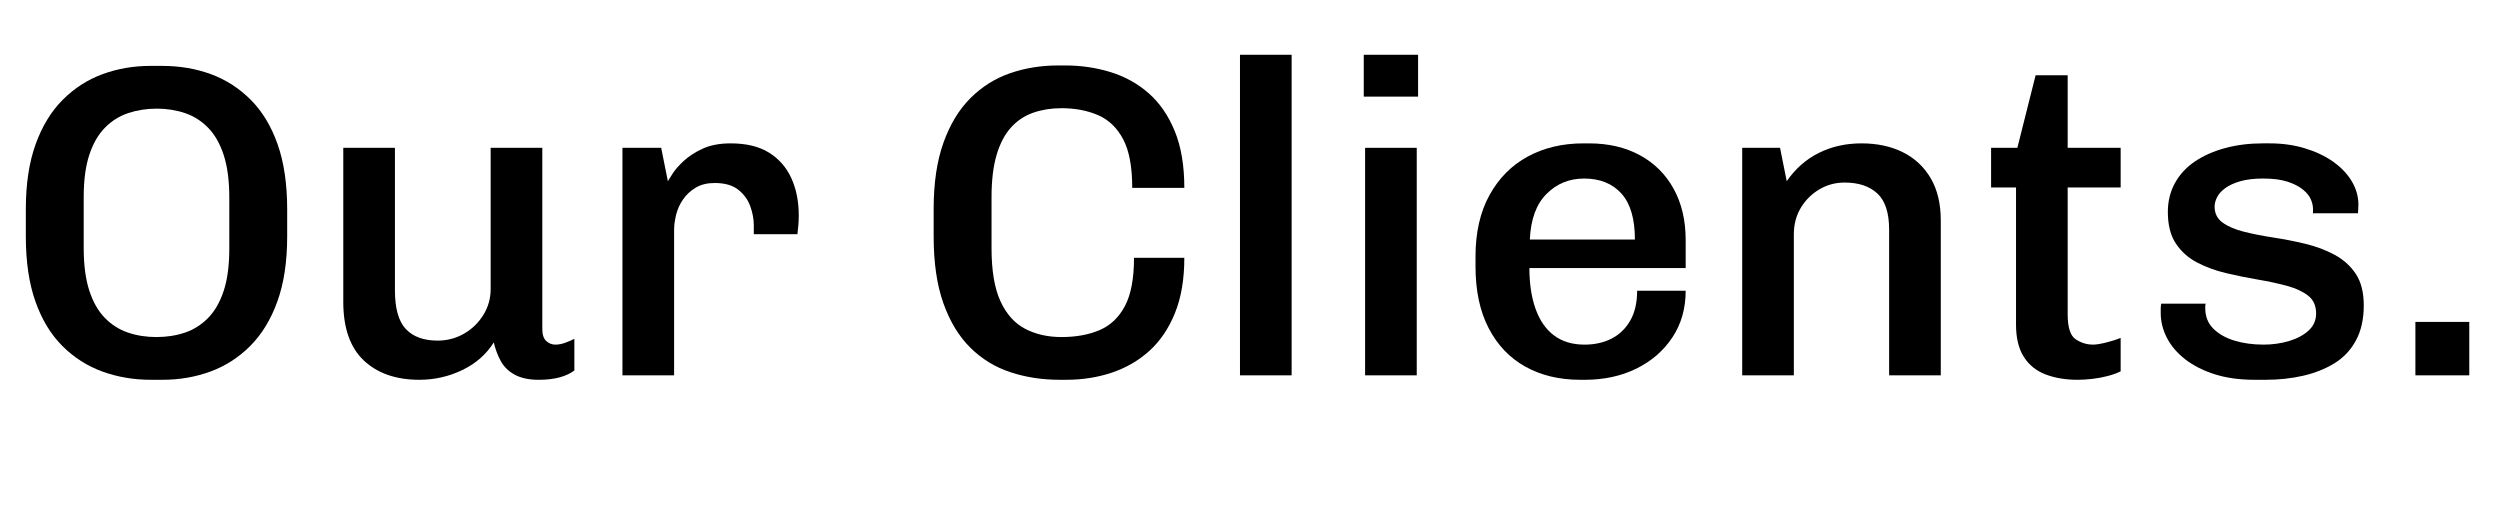 <svg xmlns="http://www.w3.org/2000/svg" xmlns:xlink="http://www.w3.org/1999/xlink" x="0px" y="0px" viewBox="0 0 1684.48 354" style="enable-background:new 0 0 1684.48 354;" xml:space="preserve"><g>	<path d="M101.7,255.9c-11.6,0-22.5-1.85-32.7-5.55c-10.2-3.7-19.2-9.45-27-17.25c-7.8-7.8-13.85-17.8-18.15-30   c-4.3-12.2-6.45-26.8-6.45-43.8V141c0-17,2.2-31.6,6.6-43.8C28.4,85,34.5,75,42.3,67.2c7.8-7.8,16.75-13.55,26.85-17.25   c10.1-3.7,20.85-5.55,32.25-5.55h7.8c11.8,0,22.75,1.85,32.85,5.55c10.1,3.7,19.05,9.45,26.85,17.25c7.8,7.8,13.85,17.8,18.15,30   c4.3,12.2,6.45,26.8,6.45,43.8v18.3c0,17-2.2,31.6-6.6,43.8c-4.4,12.2-10.5,22.2-18.3,30c-7.8,7.8-16.75,13.55-26.85,17.25   c-10.1,3.7-20.85,5.55-32.25,5.55H101.7z M105.3,227.1c7,0,13.45-1,19.35-3c5.9-2,11.1-5.3,15.6-9.9c4.5-4.6,8-10.7,10.5-18.3   c2.5-7.6,3.75-17.1,3.75-28.5v-34.2c0-11.4-1.25-20.95-3.75-28.65c-2.5-7.7-6-13.85-10.5-18.45c-4.5-4.6-9.7-7.9-15.6-9.9   c-5.9-2-12.25-3-19.05-3c-6.8,0-13.2,1-19.2,3c-6,2-11.25,5.3-15.75,9.9c-4.5,4.6-8,10.7-10.5,18.3c-2.5,7.6-3.75,17.1-3.75,28.5   v34.2c0,11.4,1.25,20.95,3.75,28.65c2.5,7.7,6,13.85,10.5,18.45c4.5,4.6,9.7,7.9,15.6,9.9C92.15,226.1,98.5,227.1,105.3,227.1z"></path>	<path d="M282.6,255.9c-15.8,0-28.3-4.35-37.5-13.05c-9.2-8.7-13.8-21.85-13.8-39.45V99.6h34.8v96c0,12.2,2.45,20.9,7.35,26.1   c4.9,5.2,12.05,7.8,21.45,7.8c6.4,0,12.3-1.55,17.7-4.65c5.4-3.1,9.75-7.3,13.05-12.6c3.3-5.3,4.95-11.15,4.95-17.55V99.6h34.8   v122.1c0,3.8,0.9,6.5,2.7,8.1c1.8,1.6,3.8,2.4,6,2.4c2.2,0,4.4-0.4,6.6-1.2c2.2-0.8,4.3-1.7,6.3-2.7v21.3c-2.6,2-5.9,3.55-9.9,4.65   c-4,1.1-8.7,1.65-14.1,1.65c-6.6,0-12-1.15-16.2-3.45c-4.2-2.3-7.35-5.4-9.45-9.3s-3.65-8.05-4.65-12.45   c-5,8-12.05,14.2-21.15,18.6C302.44,253.7,292.8,255.9,282.6,255.9z"></path>	<path d="M419.4,252.9V99.6h26.1l4.5,22.5c0.4-0.6,1.4-2.2,3-4.8c1.6-2.6,4.1-5.5,7.5-8.7c3.4-3.2,7.7-6,12.9-8.4   c5.2-2.4,11.5-3.6,18.9-3.6c10.6,0,19.25,2.1,25.95,6.3c6.7,4.2,11.7,9.95,15,17.25c3.3,7.3,4.95,15.65,4.95,25.05   c0,2.2-0.1,4.45-0.3,6.75c-0.2,2.3-0.4,4.25-0.6,5.85h-29.4v-6c0-4.2-0.8-8.5-2.4-12.9c-1.6-4.4-4.3-8.1-8.1-11.1   c-3.8-3-9.1-4.5-15.9-4.5c-5,0-9.25,1.05-12.75,3.15c-3.5,2.1-6.35,4.75-8.55,7.95c-2.2,3.2-3.75,6.65-4.65,10.35   c-0.9,3.7-1.35,7.15-1.35,10.35v97.8H419.4z"></path>	<path d="M713.99,255.9c-11.8,0-22.85-1.7-33.15-5.1c-10.3-3.4-19.3-8.9-27-16.5c-7.7-7.6-13.75-17.55-18.15-29.85   c-4.4-12.3-6.6-27.35-6.6-45.15v-18.6c0-17.4,2.2-32.25,6.6-44.55c4.4-12.3,10.45-22.3,18.15-30c7.7-7.7,16.6-13.3,26.7-16.8   c10.1-3.5,20.95-5.25,32.55-5.25h4.5c10.8,0,21.05,1.5,30.75,4.5c9.7,3,18.25,7.75,25.65,14.25c7.4,6.5,13.25,15,17.55,25.5   c4.3,10.5,6.45,23.25,6.45,38.25h-35.1c0-14.2-2.05-25.15-6.15-32.85c-4.1-7.7-9.75-13.1-16.95-16.2c-7.2-3.1-15.4-4.65-24.6-4.65   c-6.8,0-13.1,1-18.9,3c-5.8,2-10.8,5.3-15,9.9c-4.2,4.6-7.45,10.75-9.75,18.45c-2.3,7.7-3.45,17.25-3.45,28.65v34.2   c0,15.2,2,27.15,6,35.85c4,8.7,9.55,14.9,16.65,18.6c7.1,3.7,15.25,5.55,24.45,5.55c9.8,0,18.35-1.55,25.65-4.65   c7.3-3.1,13-8.5,17.1-16.2c4.1-7.7,6.15-18.55,6.15-32.55h33.9c0,14.4-2.1,26.8-6.3,37.2c-4.2,10.4-9.95,18.9-17.25,25.5   c-7.3,6.6-15.75,11.5-25.35,14.7c-9.6,3.2-19.8,4.8-30.6,4.8H713.99z"></path>	<path d="M835.49,252.9v-216h34.8v216H835.49z"></path>	<path d="M918.89,65.1V36.9h36.6v28.2H918.89z M919.79,252.9V99.6h34.8v153.3H919.79z"></path>	<path d="M1064.69,255.9c-14,0-26.3-2.95-36.9-8.85c-10.6-5.9-18.85-14.55-24.75-25.95c-5.9-11.4-8.85-25.2-8.85-41.4v-6.9   c0-16.2,3.15-30,9.45-41.4s14.9-20.05,25.8-25.95c10.9-5.9,23.35-8.85,37.35-8.85h3.9c13,0,24.4,2.65,34.2,7.95   c9.8,5.3,17.4,12.85,22.8,22.65c5.4,9.8,8.1,21.3,8.1,34.5v18.9h-105.3c0,10.6,1.4,19.8,4.2,27.6c2.8,7.8,6.95,13.75,12.45,17.85   c5.5,4.1,12.35,6.15,20.55,6.15c6.8,0,12.85-1.35,18.15-4.05c5.3-2.7,9.5-6.75,12.6-12.15c3.1-5.4,4.65-12.1,4.65-20.1h32.7   c0,12-3,22.5-9,31.5s-14.1,16-24.3,21c-10.2,5-21.8,7.5-34.8,7.5H1064.69z M1030.79,161.4h70.8c0-14-3.05-24.35-9.15-31.05   c-6.1-6.7-14.45-10.05-25.05-10.05c-10,0-18.45,3.45-25.35,10.35C1035.14,137.55,1031.39,147.8,1030.79,161.4z"></path>	<path d="M1173.88,252.9V99.6h25.5l4.5,22.5c5.8-8.4,13-14.75,21.6-19.05c8.6-4.3,18.2-6.45,28.8-6.45c10.6,0,19.9,2,27.9,6   c8,4,14.25,9.85,18.75,17.55c4.5,7.7,6.75,17.15,6.75,28.35v104.4h-34.8v-98.1c0-11.4-2.65-19.55-7.95-24.45   c-5.3-4.9-12.65-7.35-22.05-7.35c-6.2,0-11.9,1.55-17.1,4.65c-5.2,3.1-9.35,7.25-12.45,12.45c-3.1,5.2-4.65,11.1-4.65,17.7v95.1   H1173.88z"></path>	<path d="M1399.78,255.9c-8,0-15.15-1.2-21.45-3.6s-11.2-6.35-14.7-11.85c-3.5-5.5-5.25-12.75-5.25-21.75v-92.4h-16.8V99.6h17.7   l12.3-48.9h21.6v48.9h35.7v26.7h-35.7v85.5c0,8.8,1.8,14.4,5.4,16.8c3.6,2.4,7.5,3.6,11.7,3.6c2.2,0,5.25-0.5,9.15-1.5   c3.9-1,7.05-2,9.45-3v22.5c-2.4,1.2-5.3,2.25-8.7,3.15c-3.4,0.9-6.9,1.55-10.5,1.95C1406.08,255.7,1402.78,255.9,1399.78,255.9z"></path>	<path d="M1519.18,255.9c-10.2,0-19.2-1.25-27-3.75s-14.4-5.85-19.8-10.05c-5.4-4.2-9.5-9-12.3-14.4c-2.8-5.4-4.2-11-4.2-16.8   c0-1.2,0-2.2,0-3c0-0.8,0.1-1.9,0.3-3.3h30c-0.2,0.6-0.3,1.15-0.3,1.65c0,0.5,0,0.95,0,1.35c0,5.6,1.8,10.2,5.4,13.8   c3.6,3.6,8.35,6.3,14.25,8.1c5.9,1.8,12.45,2.7,19.65,2.7c6,0,11.7-0.8,17.1-2.4c5.4-1.6,9.8-3.95,13.2-7.05   c3.4-3.1,5.1-6.95,5.1-11.55c0-5.2-1.8-9.2-5.4-12c-3.6-2.8-8.35-5-14.25-6.6c-5.9-1.6-12.4-3-19.5-4.2   c-7.1-1.2-14.25-2.65-21.45-4.35c-7.2-1.7-13.75-4.1-19.65-7.2c-5.9-3.1-10.65-7.35-14.25-12.75c-3.6-5.4-5.4-12.5-5.4-21.3   c0-7.2,1.6-13.7,4.8-19.5c3.2-5.8,7.7-10.65,13.5-14.55c5.8-3.9,12.6-6.9,20.4-9c7.8-2.1,16.2-3.15,25.2-3.15h4.8   c8.4,0,16.25,1.1,23.55,3.3c7.3,2.2,13.65,5.2,19.05,9c5.4,3.8,9.6,8.2,12.6,13.2c3,5,4.5,10.3,4.5,15.9c0,1-0.05,2.1-0.15,3.3   c-0.1,1.2-0.15,2-0.15,2.4h-30.3v-3c0-2-0.5-4.15-1.5-6.45c-1-2.3-2.8-4.5-5.4-6.6c-2.6-2.1-6.05-3.85-10.35-5.25   c-4.3-1.4-9.75-2.1-16.35-2.1c-6,0-11.1,0.6-15.3,1.8c-4.2,1.2-7.6,2.75-10.2,4.65c-2.6,1.9-4.45,3.95-5.55,6.15   c-1.1,2.2-1.65,4.3-1.65,6.3c0,4.6,1.8,8.2,5.4,10.8c3.6,2.6,8.4,4.65,14.4,6.15s12.6,2.8,19.8,3.9c7.2,1.1,14.35,2.5,21.45,4.2   c7.1,1.7,13.65,4.15,19.65,7.35c6,3.2,10.8,7.5,14.4,12.9c3.6,5.4,5.4,12.5,5.4,21.3c0,9.2-1.75,17.05-5.25,23.55   c-3.5,6.5-8.35,11.65-14.55,15.45c-6.2,3.8-13.25,6.6-21.15,8.4c-7.9,1.8-16.25,2.7-25.05,2.7H1519.18z"></path>	<path d="M1627.48,252.9v-36h36.3v36H1627.48z"></path></g></svg>